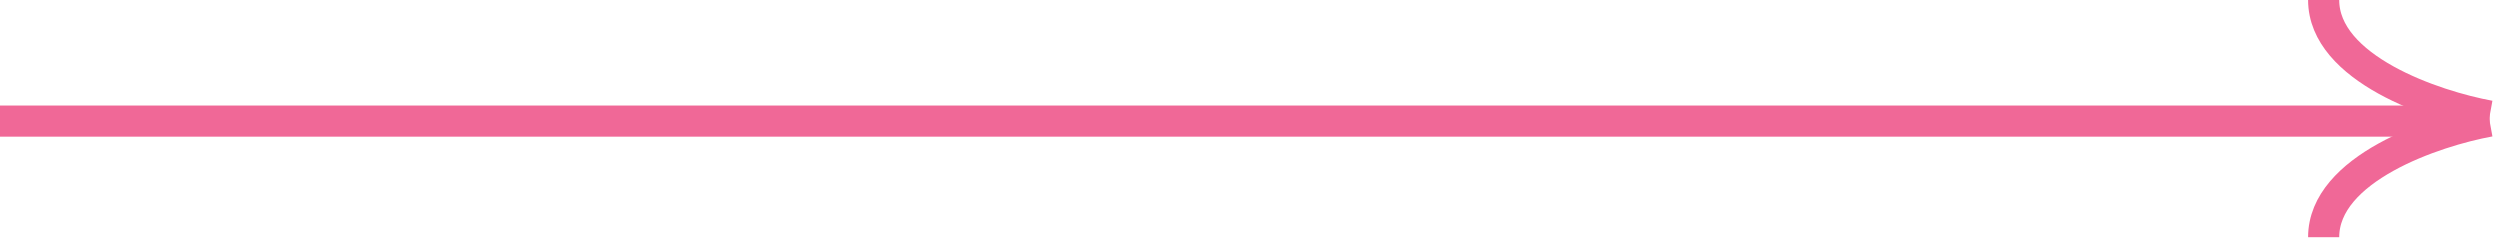 <?xml version="1.0" encoding="UTF-8"?> <svg xmlns="http://www.w3.org/2000/svg" width="241" height="23" viewBox="0 0 241 23" fill="none"> <path d="M0 11.675L240 11.676" stroke="#F06897" stroke-width="3"></path> <path d="M240 11.189C234.667 10.216 224 6.616 224 1.04308e-06" stroke="#F06897" stroke-width="3"></path> <path d="M240 11.675C234.667 12.649 224 16.248 224 22.865" stroke="#F06897" stroke-width="3"></path> </svg> 